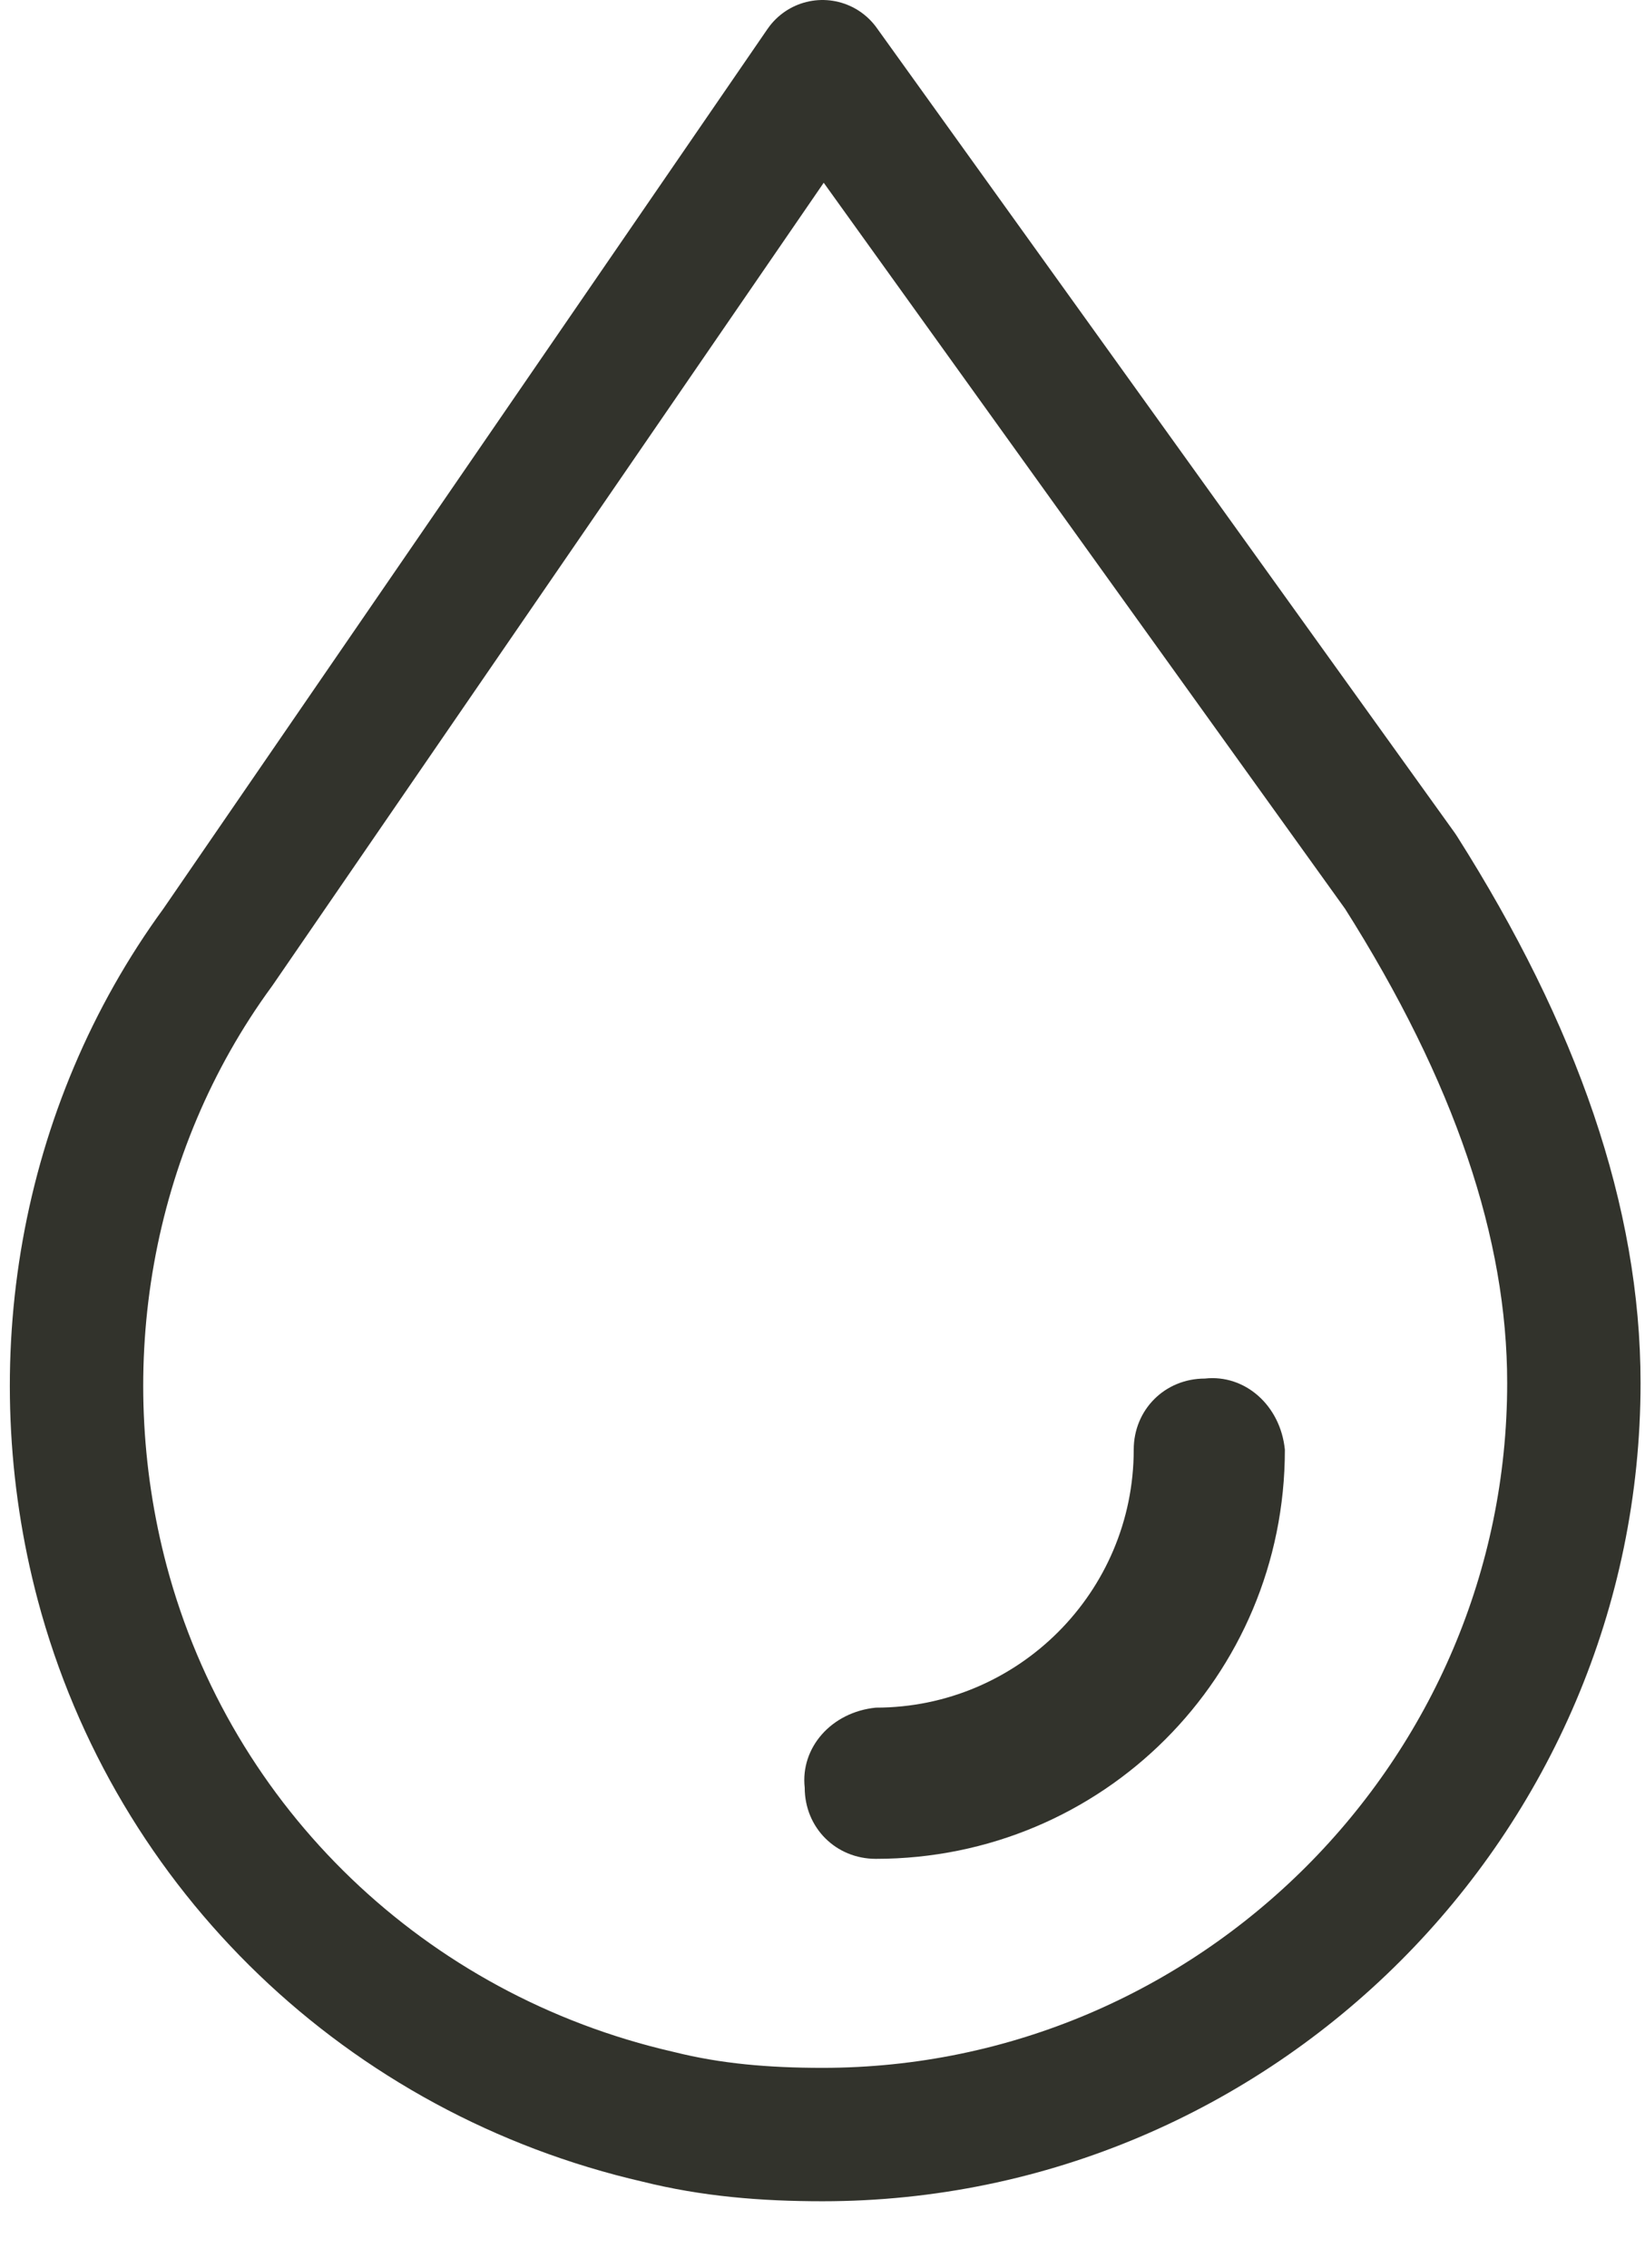 <?xml version="1.0" encoding="utf-8"?>
<!-- Generator: Adobe Illustrator 23.0.4, SVG Export Plug-In . SVG Version: 6.00 Build 0)  -->
<svg version="1.1" id="Calque_1" xmlns="http://www.w3.org/2000/svg" xmlns:xlink="http://www.w3.org/1999/xlink" x="0px" y="0px"
	 viewBox="0 0 37 51" style="enable-background:new 0 0 37 51;" xml:space="preserve">
<style type="text/css">
	.st0{fill:none;stroke:#32332C;stroke-width:3;stroke-linecap:round;stroke-linejoin:round;}
	.st1{fill:#32332C;}
</style>
<path class="st0" d="M18.5,48c-1.3,0-2.5-0.1-3.7-0.4c-6.1-1.4-10.9-6-12.5-12c-1.3-4.9-0.4-10.2,2.6-14.3L18.5,1.5l13,18.1
	c2.6,4.1,3.9,7.9,3.9,11.5C35.4,40.4,27.8,48,18.5,48C18.5,48,18.5,48,18.5,48z"/>
<path class="st1" d="M28.9,32.6c-0.1-1-0.9-1.7-1.8-1.6c-0.9,0-1.6,0.7-1.6,1.6c0,3.2-2.6,5.8-5.8,5.8c-1,0.1-1.7,0.9-1.6,1.8
	c0,0.9,0.7,1.6,1.6,1.6C24.8,41.8,28.9,37.7,28.9,32.6z"/>
</svg>
